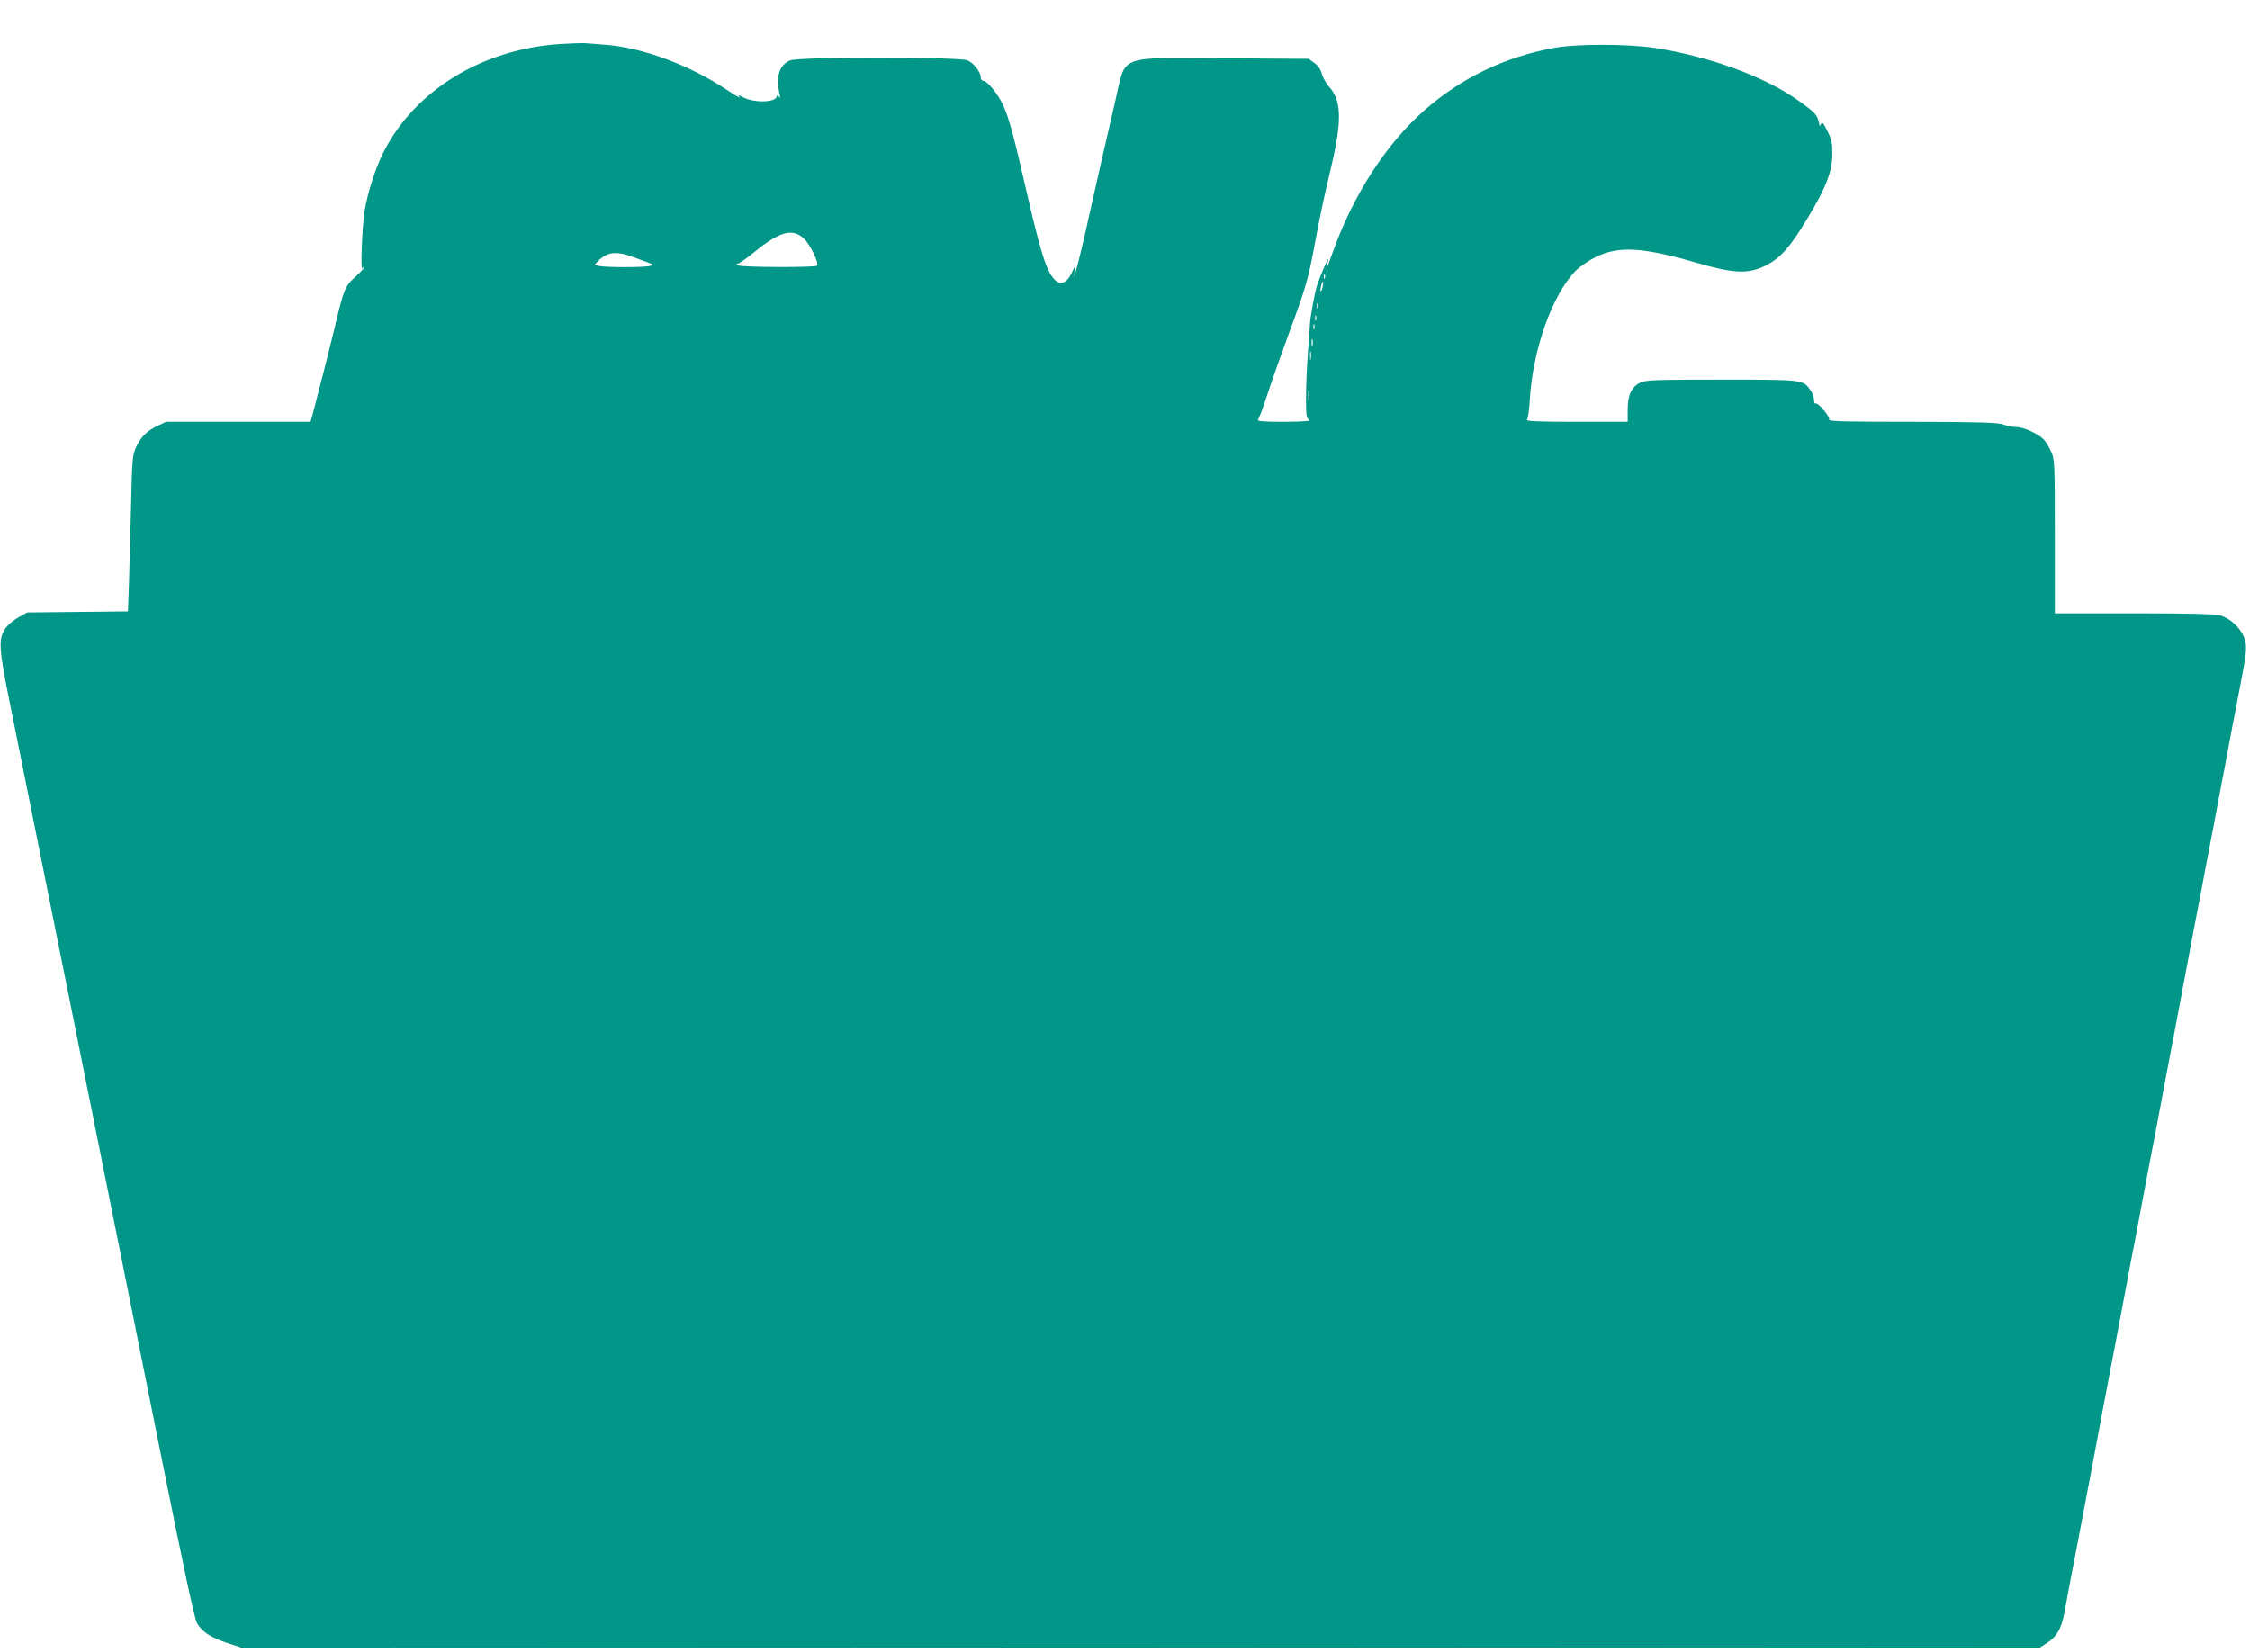 <?xml version="1.0" standalone="no"?>
<!DOCTYPE svg PUBLIC "-//W3C//DTD SVG 20010904//EN"
 "http://www.w3.org/TR/2001/REC-SVG-20010904/DTD/svg10.dtd">
<svg version="1.0" xmlns="http://www.w3.org/2000/svg"
 width="1280pt" height="940pt" viewBox="0 0 1280 940"
 preserveAspectRatio="xMidYMid meet">
<g transform="translate(0,940) scale(0.1,-0.1)"
fill="#009688" stroke="none">
<path d="M3182 9149 c-444 -31 -824 -266 -1001 -617 -45 -89 -89 -227 -106
-329 -15 -93 -25 -349 -13 -330 4 7 8 8 8 4 0 -5 -22 -29 -49 -53 -58 -52 -65
-69 -116 -284 -33 -137 -93 -373 -126 -497 l-12 -43 -411 0 -411 0 -50 -24
c-61 -28 -97 -66 -123 -126 -18 -40 -21 -78 -26 -320 -4 -151 -9 -350 -12
-442 l-6 -167 -287 -3 -286 -3 -50 -28 c-27 -15 -60 -43 -73 -61 -43 -63 -40
-111 28 -446 82 -405 612 -3042 851 -4235 137 -682 196 -959 211 -983 31 -50
77 -79 175 -112 l90 -30 5109 2 5109 3 41 27 c56 36 82 82 99 175 8 43 23 125
34 183 11 58 29 153 41 213 11 59 29 153 40 210 46 245 63 331 90 477 16 85
38 202 49 260 11 58 29 153 41 213 11 59 29 154 40 212 11 58 29 153 40 213
12 59 34 177 50 262 16 85 38 202 49 260 11 58 29 153 41 213 11 59 29 154 40
212 11 58 29 153 40 213 12 59 34 177 50 262 27 146 44 232 90 478 19 97 35
180 80 420 12 59 34 177 50 262 16 85 38 203 50 263 11 59 29 155 40 215 12
59 30 154 41 212 42 216 44 243 25 294 -21 54 -79 108 -135 124 -26 8 -176 12
-490 12 l-451 0 0 438 c0 418 -1 439 -21 482 -11 25 -30 56 -42 69 -30 32
-114 71 -157 71 -19 0 -53 7 -75 15 -33 11 -128 14 -517 15 -385 0 -476 2
-472 13 6 16 -64 99 -77 91 -5 -3 -9 7 -9 21 0 15 -9 40 -21 56 -42 59 -38 59
-506 59 -387 0 -431 -2 -463 -18 -49 -24 -70 -71 -70 -154 l0 -68 -291 0
c-232 0 -289 3 -282 13 6 6 13 57 16 113 17 284 127 596 260 732 23 24 74 59
114 79 131 65 268 57 578 -33 211 -61 290 -64 388 -16 85 42 141 105 240 270
105 173 140 265 141 362 1 64 -3 84 -28 134 -23 48 -31 56 -36 41 -6 -16 -8
-14 -13 10 -9 42 -22 55 -111 119 -193 139 -504 253 -821 303 -153 23 -446 24
-575 0 -281 -52 -528 -171 -739 -357 -215 -190 -401 -477 -517 -800 -25 -69
-42 -114 -39 -100 3 14 8 36 11 50 6 29 -39 -74 -62 -140 -14 -41 -42 -193
-42 -230 0 -8 -5 -78 -11 -155 -6 -77 -11 -193 -11 -257 0 -101 2 -118 18
-127 12 -7 -29 -10 -142 -11 -125 0 -156 3 -149 13 6 6 30 71 53 142 23 72 78
225 120 341 93 250 111 312 140 464 40 214 61 314 102 485 64 270 61 384 -13
464 -15 17 -33 49 -39 71 -7 25 -22 47 -43 62 l-32 23 -485 3 c-609 3 -553 24
-614 -238 -34 -145 -129 -562 -146 -640 -27 -125 -71 -310 -80 -335 l-10 -30
4 35 5 35 -16 -35 c-44 -101 -100 -92 -148 24 -26 62 -65 206 -116 431 -70
306 -98 410 -130 482 -29 65 -92 143 -115 143 -8 0 -14 8 -14 18 0 31 -40 83
-75 98 -50 21 -959 21 -1010 0 -61 -26 -82 -91 -61 -186 6 -26 5 -31 -3 -20
-6 8 -11 10 -11 4 0 -37 -126 -42 -192 -8 -29 15 -31 15 -20 1 8 -9 -24 9 -69
39 -212 142 -482 243 -694 259 -44 3 -96 7 -115 9 -19 1 -86 -1 -148 -5z
m1391 -1106 c38 -36 90 -145 74 -155 -18 -11 -430 -9 -447 2 -11 7 -11 10 -2
10 7 0 50 30 94 66 143 117 217 137 281 77z m-975 -104 c136 -50 127 -45 101
-52 -31 -9 -247 -9 -287 -1 l-31 6 22 23 c50 51 103 58 195 24z m3939 -121
c-3 -8 -6 -5 -6 6 -1 11 2 17 5 13 3 -3 4 -12 1 -19z m-13 -52 c-3 -15 -8 -25
-11 -23 -2 3 -1 17 3 31 3 15 8 25 11 23 2 -3 1 -17 -3 -31z m-27 -118 c-3 -7
-5 -2 -5 12 0 14 2 19 5 13 2 -7 2 -19 0 -25z m-10 -70 c-3 -7 -5 -2 -5 12 0
14 2 19 5 13 2 -7 2 -19 0 -25z m-10 -50 c-3 -7 -5 -2 -5 12 0 14 2 19 5 13 2
-7 2 -19 0 -25z m-10 -95 c-3 -10 -5 -2 -5 17 0 19 2 27 5 18 2 -10 2 -26 0
-35z m-10 -75 c-2 -13 -4 -5 -4 17 -1 22 1 32 4 23 2 -10 2 -28 0 -40z m-10
-235 c-2 -16 -4 -3 -4 27 0 30 2 43 4 28 2 -16 2 -40 0 -55z"/>
</g>
</svg>
